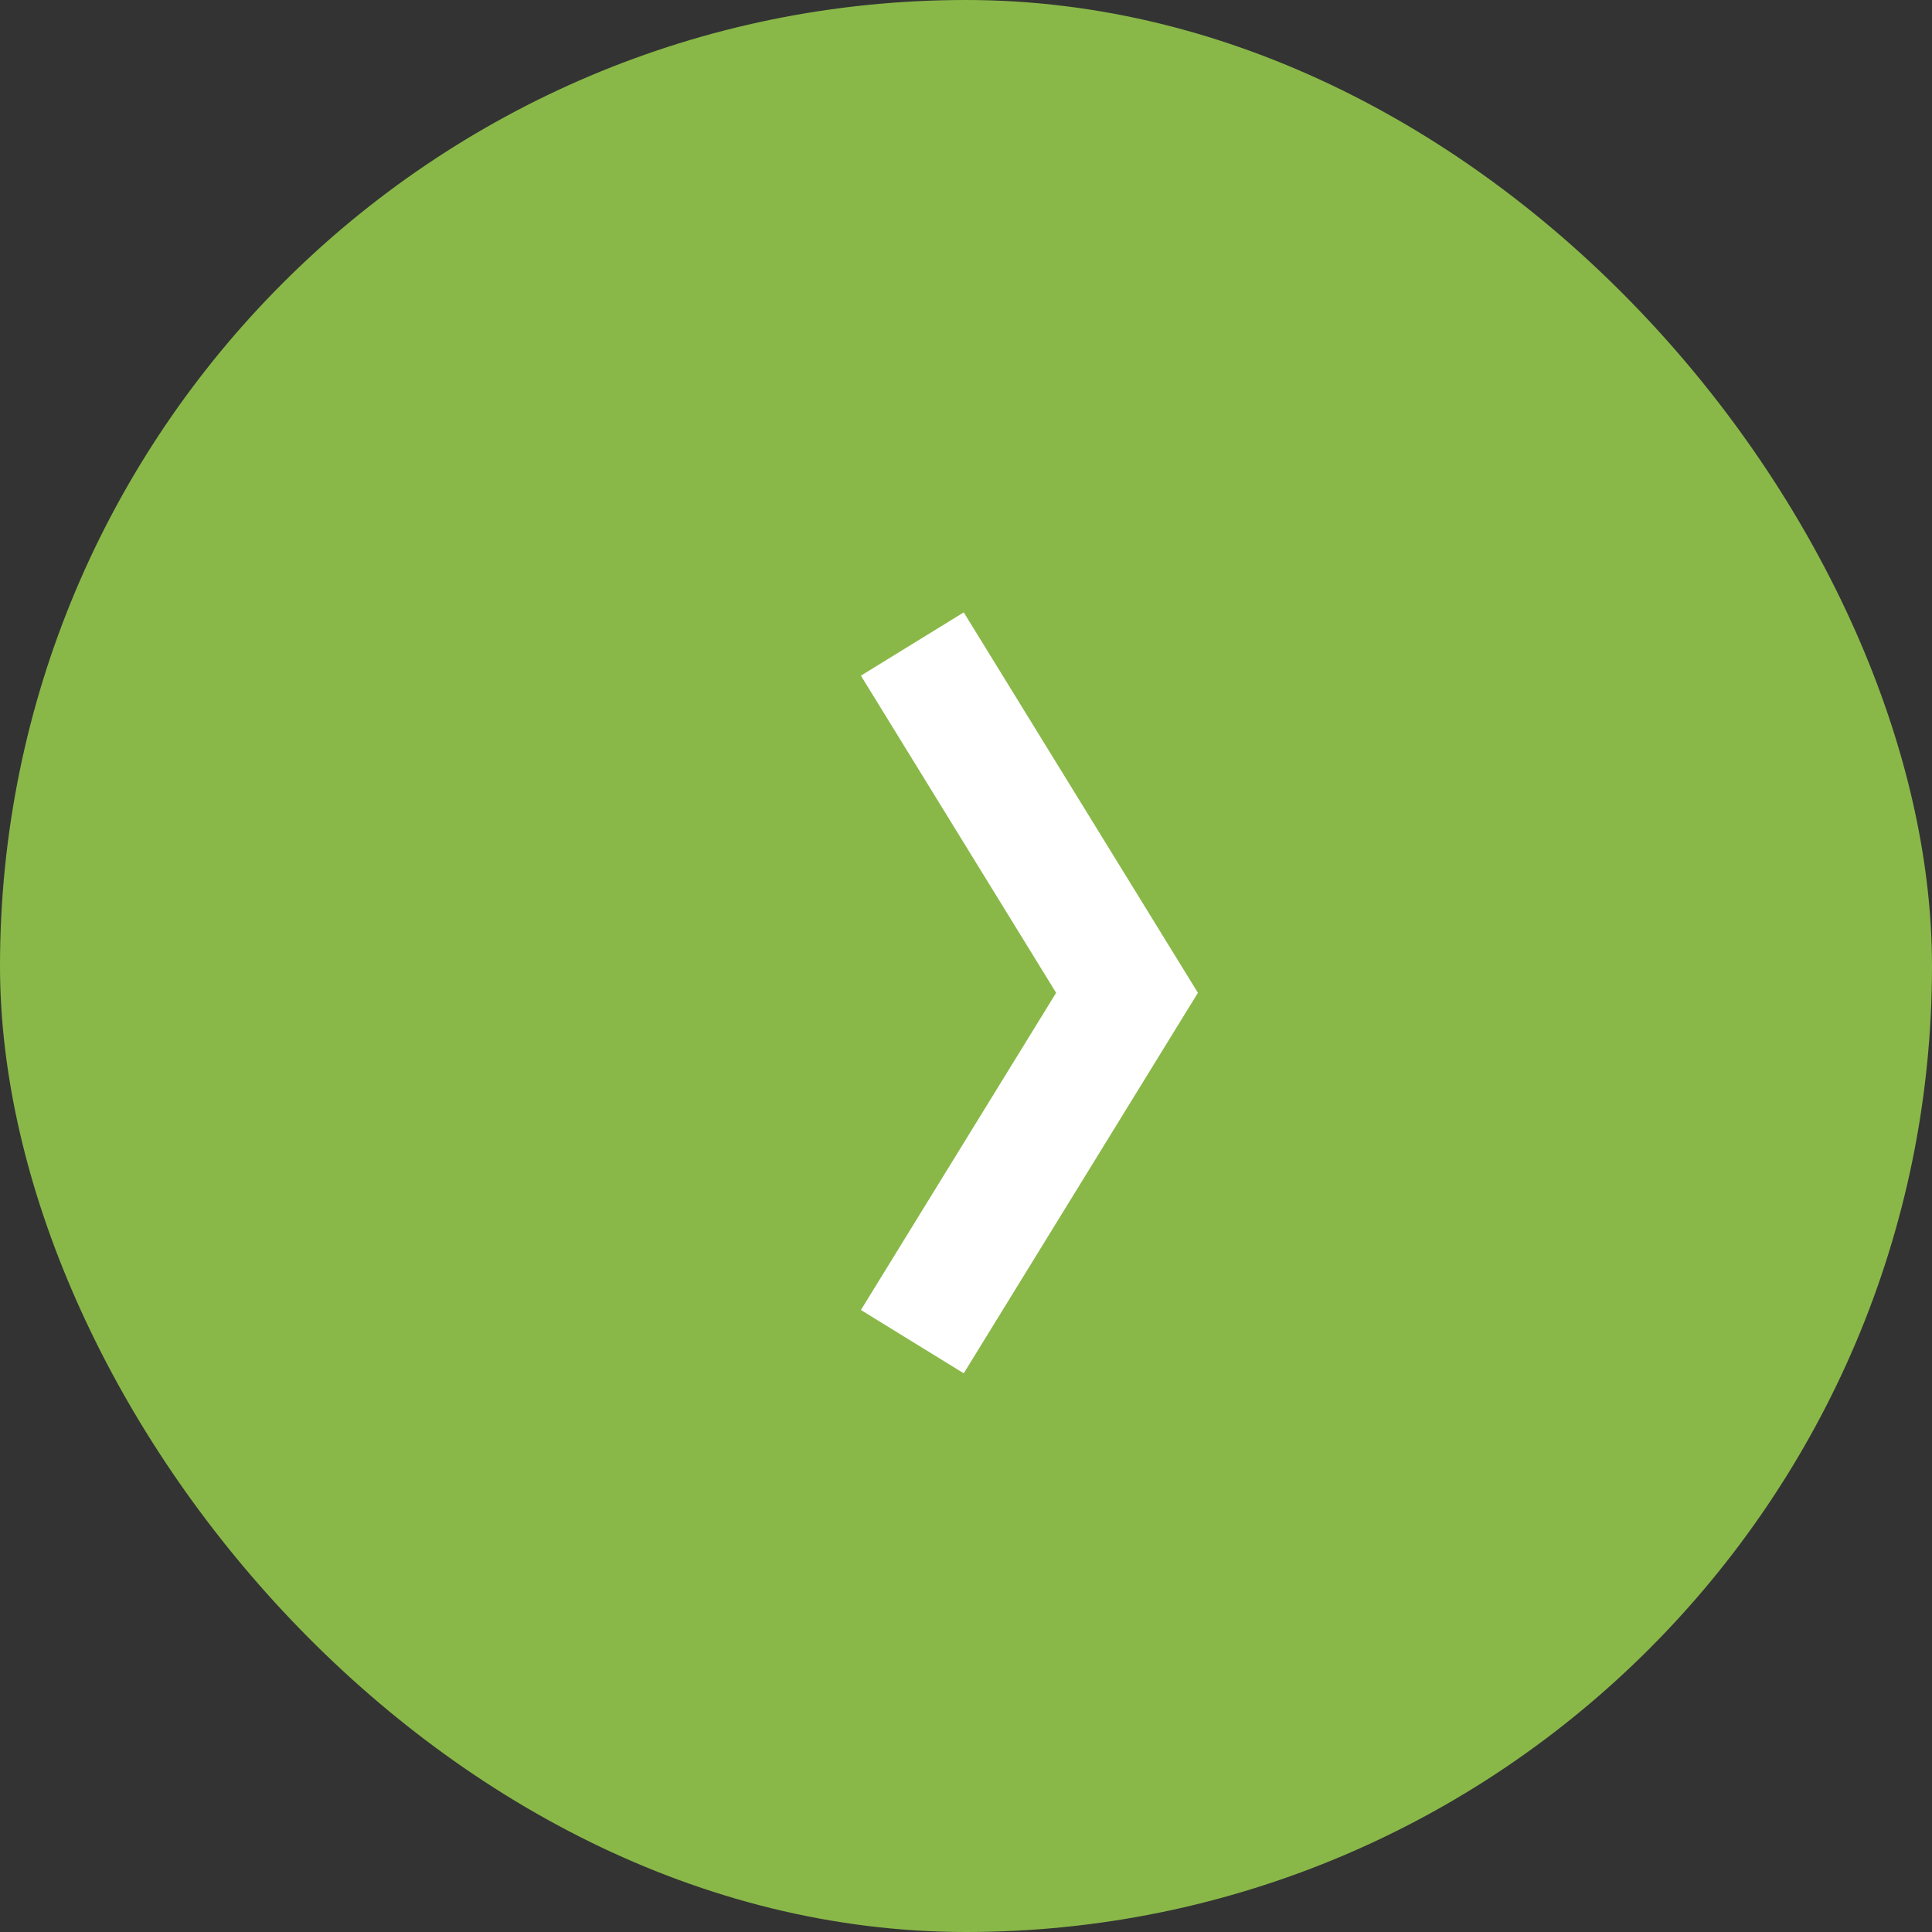 <?xml version="1.0" encoding="UTF-8"?> <svg xmlns="http://www.w3.org/2000/svg" width="32" height="32" viewBox="0 0 32 32" fill="none"><rect x="0" y="0" width="32" height="32" fill="#333333" stroke="none"/> <rect width="32" height="32" rx="16" fill="#89B848"></rect> <path d="M15.111 22.222L18.667 16.444L15.111 10.667" stroke="white" stroke-width="2"></path> </svg> 